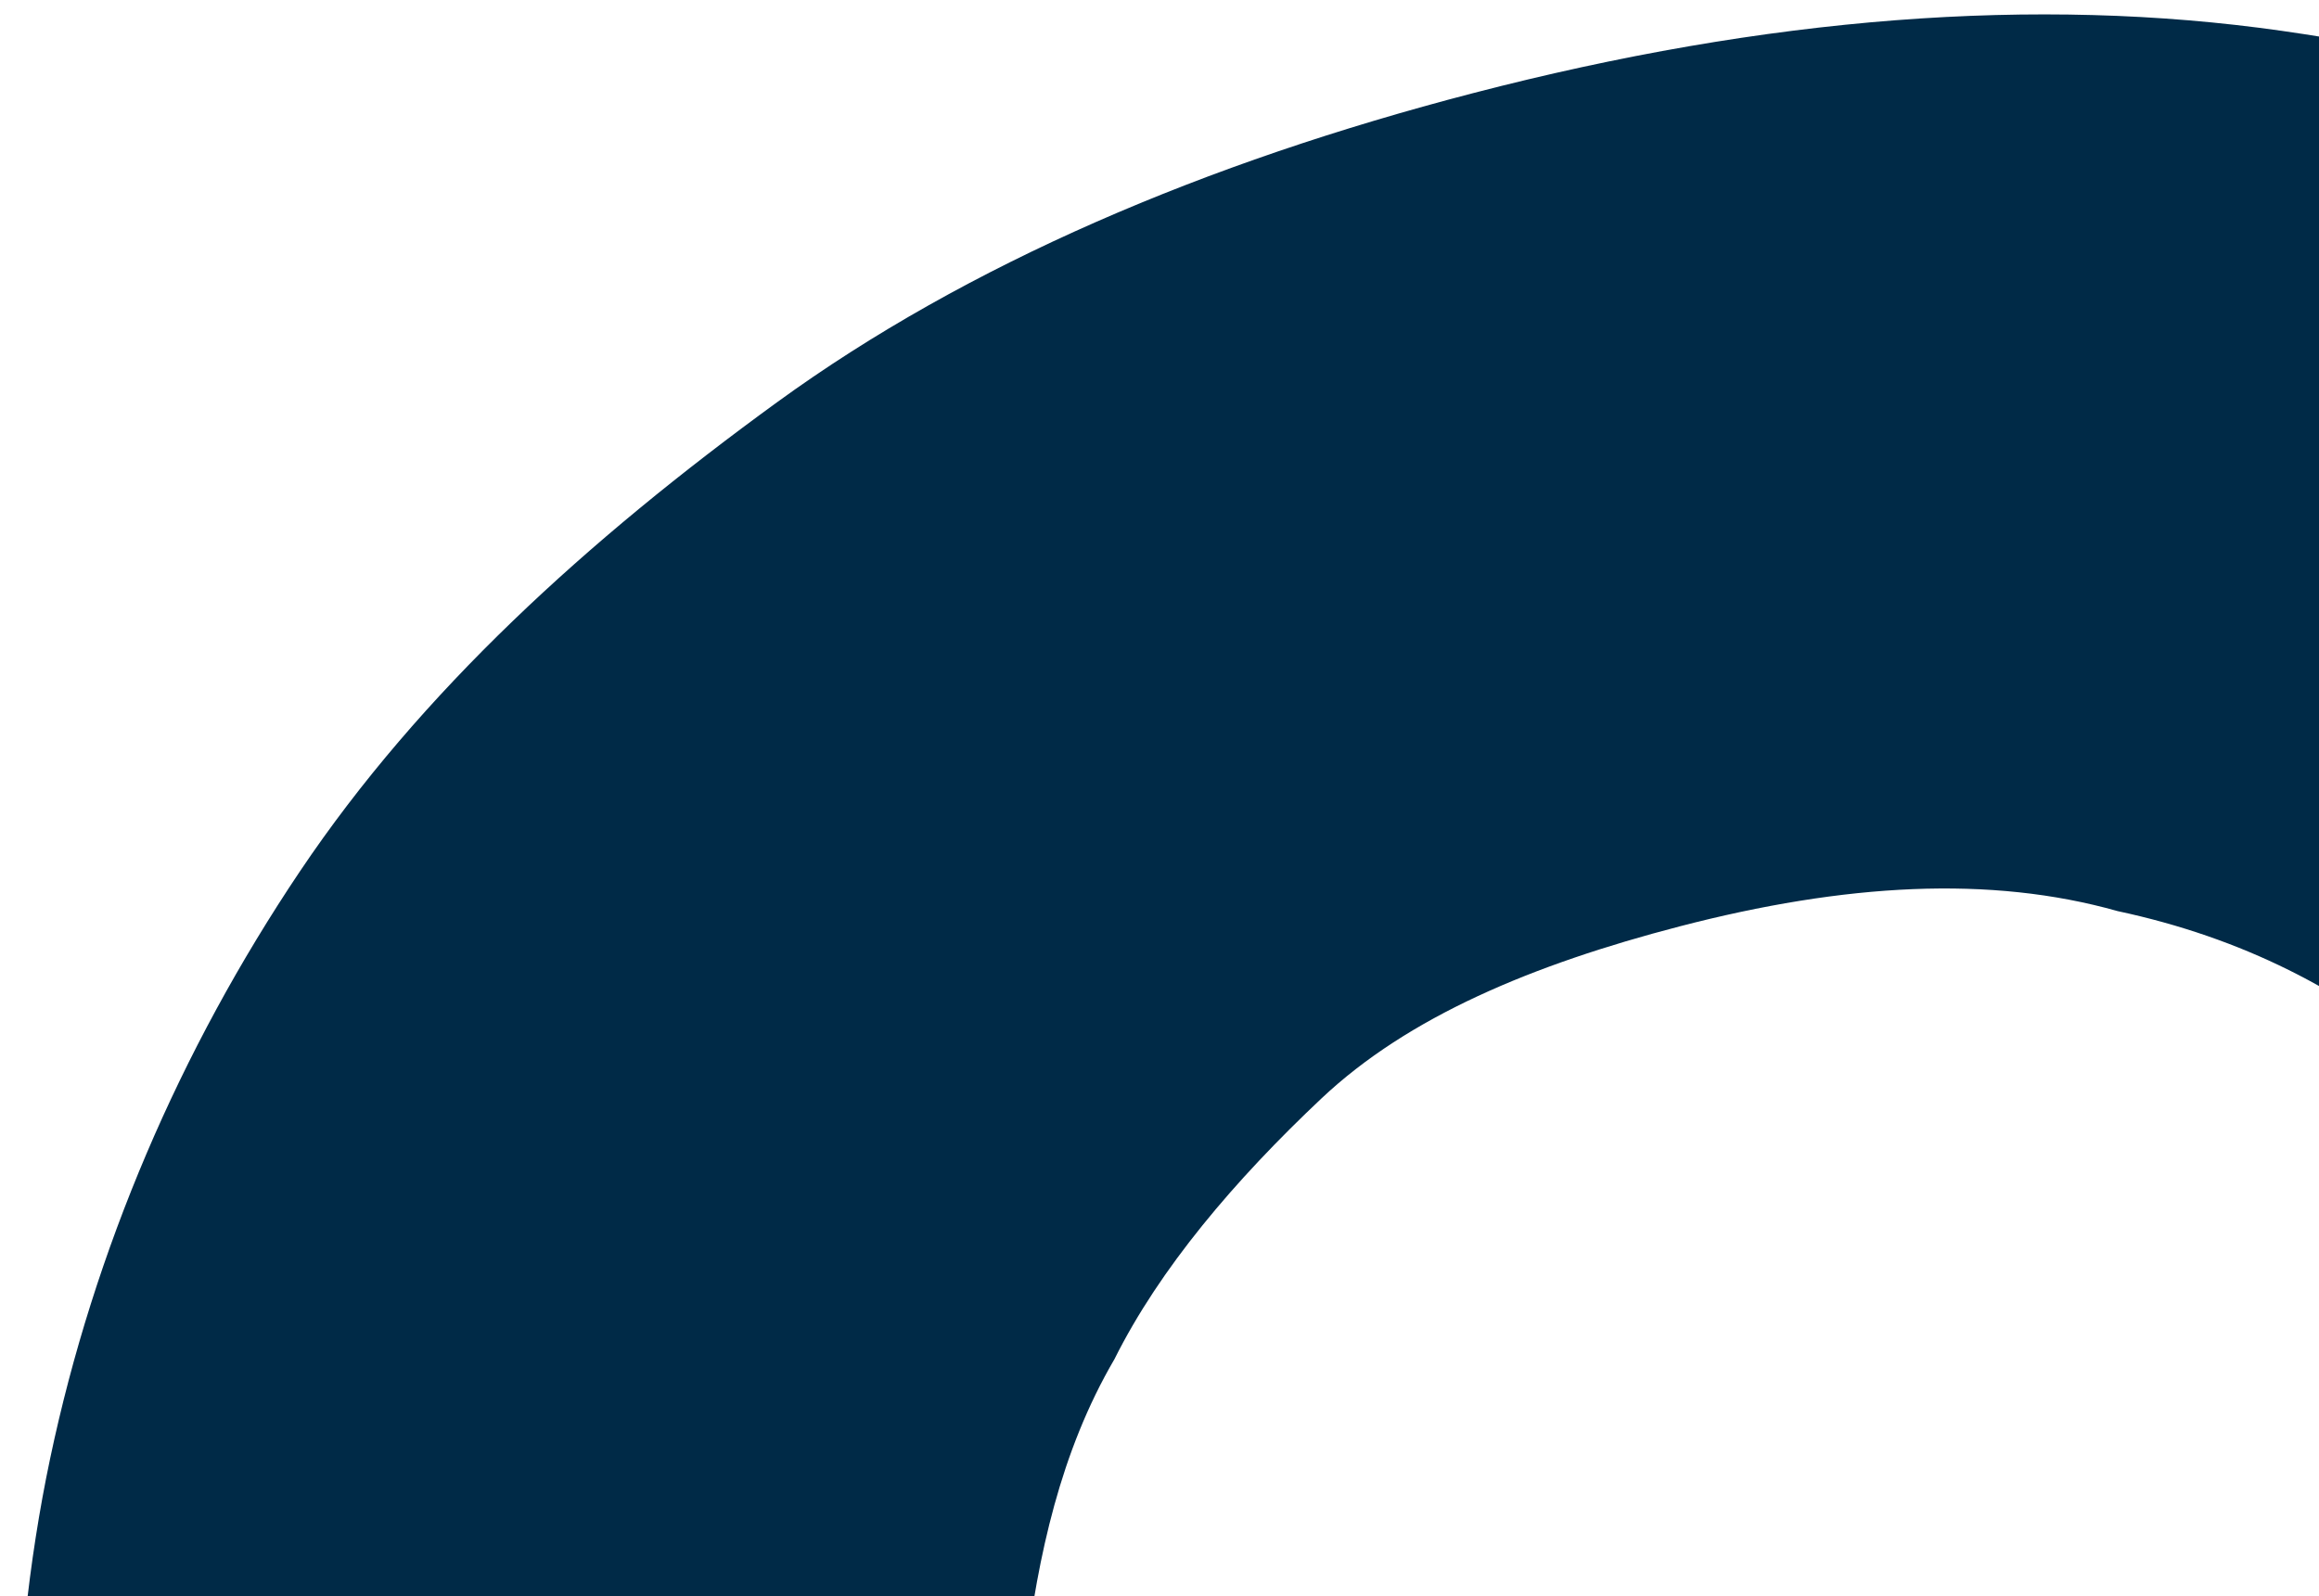 <svg width="122" height="84" fill="#002a47" xmlns="http://www.w3.org/2000/svg"><path d="M53.816 98.702c-.4-3.526-.317-7.178.125-11.442.672-5.36 1.829-10.847 4.69-15.74 2.377-4.767 6.332-9.426 10.897-13.725 4.566-4.299 11.089-7.032 18.832-9.046 8.71-2.265 16.349-2.696 23.041-.806 6.565 1.404 11.931 4.157 16.582 8.134 1.957 1.565 3.304 2.77 4.651 3.976l47.068-23.65c-.611-.36-.863-1.331-1.473-1.691-6.399-8.708-14.48-15.941-24.244-21.7-9.765-5.757-21.086-9.555-33.964-11.392-12.878-1.836-27.06-.74-42.547 3.287-14.034 3.65-26.596 8.99-36.59 16.257-9.993 7.266-18.767 15.253-25.099 24.678C9.453 55.269 4.951 65.775 2.638 76.748c-2.313 10.974-2.31 22.9-.73 34.936.273 3.04 1.052 8.024 2.42 11.298l49.488-24.28z"/></svg>
